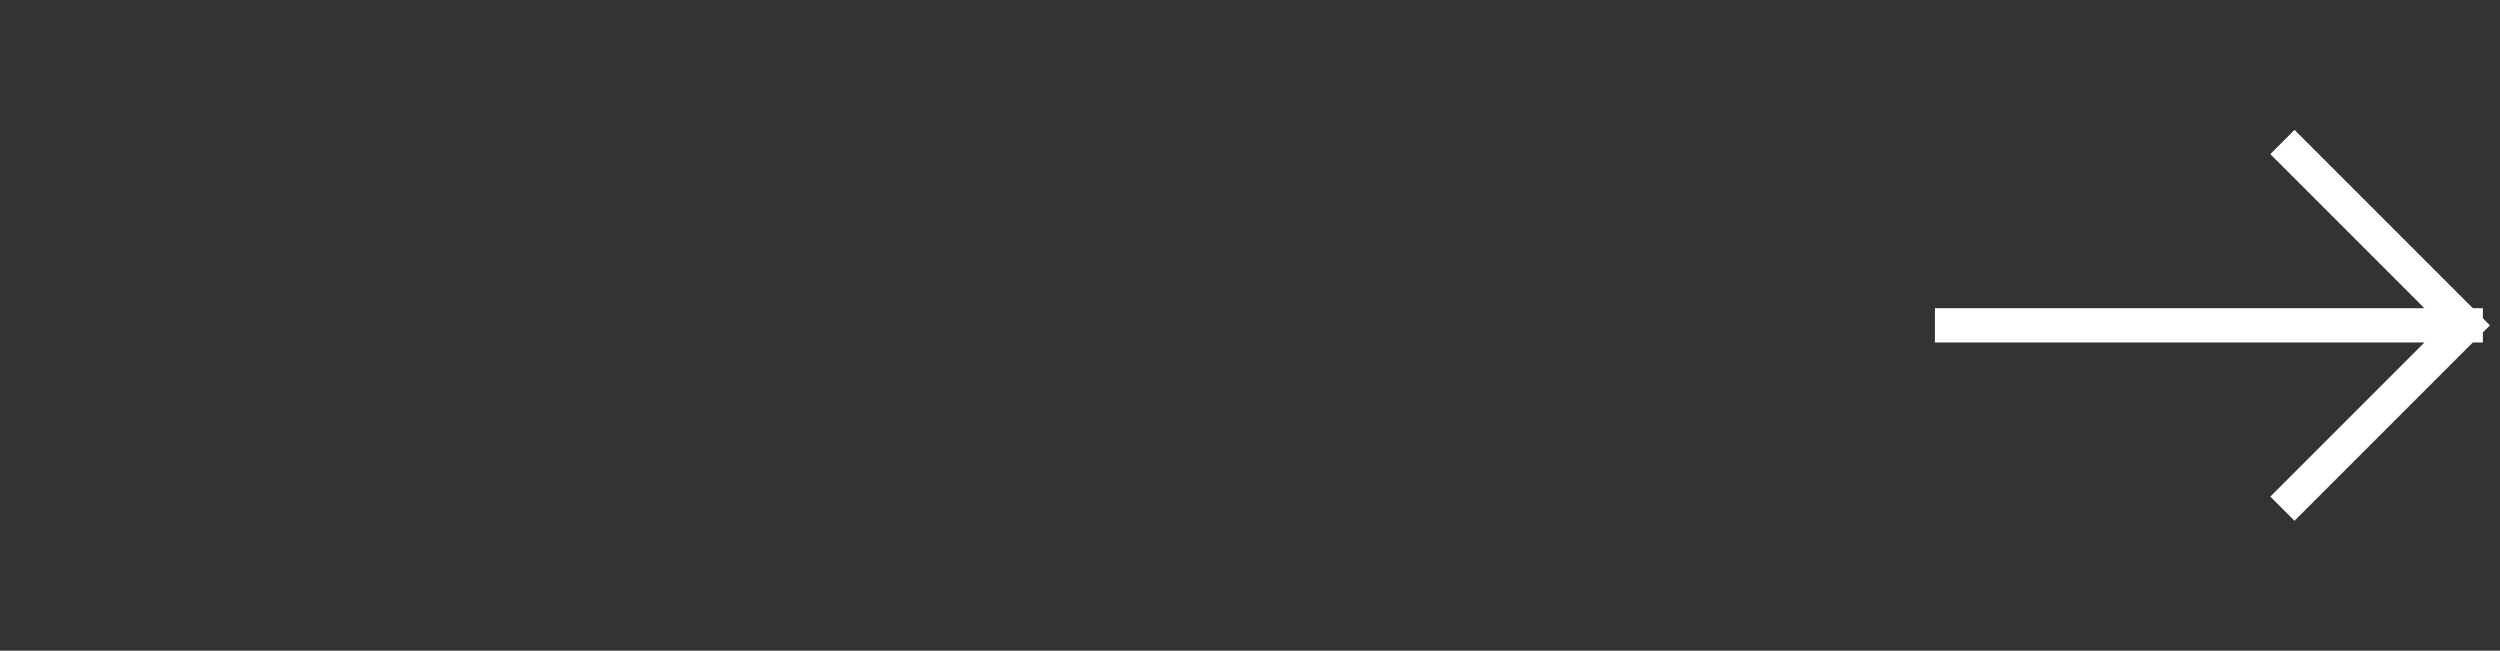 <?xml version="1.0" encoding="UTF-8"?> <svg xmlns="http://www.w3.org/2000/svg" width="146" height="38" viewBox="0 0 146 38" fill="none"><rect x="0" y="0" width="146" height="38" fill="#333333" stroke="none"/> <path d="M134 9L144 19M144 19L134 29M144 19H114" stroke="white" stroke-width="2" stroke-linecap="square"></path> </svg> 